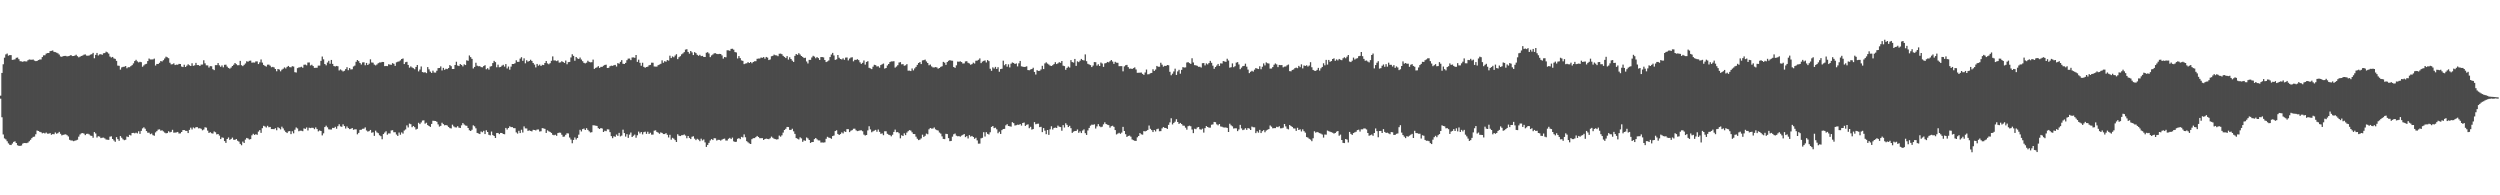 <?xml version="1.0" encoding="UTF-8"?>
<svg xmlns="http://www.w3.org/2000/svg" width="1920" height="150">
  <path d="M0 73.471h1v2.300H0zM1 56.026h1v34.040H1zM2 49.344h1v53.931H2zM3 44.280h1v62.017H3zM4 41.778h1v65.300H4zM5 41.124h1v67.368H5zM6 42.746h1v67.377H6zM7 42.307h1v68.923H7zM8 42.322h1v69.081H8zM9 45.989h1v64.264H9zM10 45.830h1v63.115H10zM11 45.572h1v62.952H11zM12 44.373h1v65.429H12zM13 44.204h1v67.346H13zM14 45.450h1v66.562H14zM15 47.009h1v65.014H15zM16 47.171h1v64.595H16zM17 47.446h1v62.854H17zM18 47.015h1v62.783H18zM19 47.140h1v62.755H19zM20 47.209h1v62.693H20zM21 46.234h1v63.304H21zM22 45.694h1v62.805H22zM23 45.803h1v61.543H23zM24 45.864h1v60.246H24zM25 45.698h1v59.402H25zM26 46.545h1v58.352H26zM27 46.927h1v56.188H27zM28 46.809h1v53.432H28zM29 46.125h1v54.471H29zM30 45.734h1v55.501H30zM31 45.664h1v55.858H31zM32 43.812h1v58.568H32zM33 42.471h1v59.576H33zM34 42.436h1v60.066H34zM35 41.191h1v60.610H35zM36 40.750h1v61.887H36zM37 40.726h1v61.936H37zM38 39.257h1v62.982H38zM39 39.061h1v64.461H39zM40 38.777h1v64.205H40zM41 39.814h1v63.299H41zM42 40.029h1v61.685H42zM43 40.470h1v62.225H43zM44 40.955h1v61.340H44zM45 41.867h1v59.409H45zM46 43.343h1v59.391H46zM47 43.646h1v60.362H47zM48 43.100h1v60.475H48zM49 42.969h1v60.327H49zM50 42.903h1v60.255H50zM51 43.332h1v60.486H51zM52 43.093h1v61.722H52zM53 42.870h1v64.485H53zM54 42.247h1v65.646H54zM55 43.071h1v64.845H55zM56 42.988h1v65.455H56zM57 42.697h1v65.404H57zM58 42.020h1v65.740H58zM59 43.165h1v64.163H59zM60 44.026h1v60.914H60zM61 43.518h1v59.749H61zM62 42.943h1v59.459H62zM63 42.629h1v59.546H63zM64 42.006h1v60.598H64zM65 41.777h1v61.987H65zM66 42.682h1v60.124H66zM67 42.812h1v59.888H67zM68 42.585h1v60.625H68zM69 41.952h1v62.165H69zM70 41.601h1v62.751H70zM71 40.582h1v65.185H71zM72 44.765h1v56.652H72zM73 42.149h1v60.372H73zM74 40.672h1v64.959H74zM75 42.590h1v62.021H75zM76 41.778h1v63.114H76zM77 41.637h1v64.442H77zM78 42.069h1v63.712H78zM79 40.893h1v64.783H79zM80 40.780h1v65.499H80zM81 39.702h1v67.474H81zM82 40.206h1v67.108H82zM83 41.173h1v66.262H83zM84 43.431h1v61.527H84zM85 44.208h1v60.501H85zM86 43.720h1v63.021H86zM87 44.853h1v63.024H87zM88 45.234h1v63.654H88zM89 46.755h1v58.583H89zM90 50.401h1v56.429H90zM91 50.513h1v57.643H91zM92 53.478h1v51.042H92zM93 51.752h1v54.002H93zM94 51.373h1v55.617H94zM95 51.191h1v56.504H95zM96 50.749h1v56.553H96zM97 52.450h1v52.430H97zM98 51.592h1v53.689H98zM99 51.613h1v51.954H99zM100 50.774h1v53.262H100zM101 50.042h1v52.116H101zM102 48.671h1v53.384H102zM103 46.890h1v55.518H103zM104 45.946h1v55.939H104zM105 47.173h1v55.302H105zM106 47.946h1v52.873H106zM107 47.487h1v55.342H107zM108 47.759h1v52.758H108zM109 51.252h1v47.379H109zM110 50.236h1v47.546H110zM111 49.349h1v49.518H111zM112 49.001h1v51.636H112zM113 46.891h1v55.056H113zM114 44.942h1v56.925H114zM115 45.694h1v57.355H115zM116 45.659h1v56.903H116zM117 45.600h1v58.241H117zM118 44.999h1v59.249H118zM119 50.345h1v51.350H119zM120 49.094h1v51.602H120zM121 49.143h1v50.391H121zM122 48.218h1v51.127H122zM123 46.885h1v53.446H123zM124 47.190h1v52.894H124zM125 46.237h1v54.673H125zM126 44.896h1v56.952H126zM127 43.504h1v58.915H127zM128 44.047h1v58.155H128zM129 44.697h1v56.102H129zM130 48.181h1v53.504H130zM131 49.442h1v51.836H131zM132 49.281h1v50.429H132zM133 48.628h1v53.271H133zM134 49.957h1v51.880H134zM135 49.637h1v52.067H135zM136 49.734h1v51.577H136zM137 49.048h1v53.502H137zM138 49.166h1v53.299H138zM139 51.080h1v50.306H139zM140 51.487h1v48.464H140zM141 49.722h1v50.138H141zM142 51.465h1v48.977H142zM143 50.441h1v50.107H143zM144 49.352h1v52.860H144zM145 50.143h1v49.571H145zM146 50.692h1v47.380H146zM147 48.589h1v50.820H147zM148 50.517h1v47.376H148zM149 50.152h1v48.420H149zM150 48.274h1v49.429H150zM151 49.976h1v47.685H151zM152 49.948h1v48.639H152zM153 50.690h1v47.752H153zM154 49.606h1v49.318H154zM155 49.568h1v50.508H155zM156 46.272h1v53.224H156zM157 48.617h1v49.119H157zM158 50.168h1v47.902H158zM159 50.233h1v50.079H159zM160 51.889h1v50.191H160zM161 50.781h1v50.733H161zM162 50.868h1v51.455H162zM163 53.135h1v49.450H163zM164 53.862h1v47.107H164zM165 50.036h1v51.538H165zM166 50.000h1v53.240H166zM167 48.426h1v54.489H167zM168 50.151h1v53.992H168zM169 51.296h1v55.494H169zM170 50.227h1v55.290H170zM171 51.721h1v54.117H171zM172 49.790h1v58.538H172zM173 49.670h1v60.052H173zM174 51.156h1v55.586H174zM175 52.148h1v53.424H175zM176 52.723h1v54.698H176zM177 51.856h1v54.833H177zM178 50.686h1v54.997H178zM179 49.718h1v57.584H179zM180 48.394h1v59.030H180zM181 49.330h1v57.406H181zM182 50.144h1v57.934H182zM183 50.083h1v58.673H183zM184 46.722h1v63.761H184zM185 50.095h1v61.476H185zM186 50.790h1v57.954H186zM187 49.761h1v60.039H187zM188 48.717h1v58.477H188zM189 47.056h1v58.864H189zM190 47.417h1v58.909H190zM191 46.690h1v60.476H191zM192 46.561h1v60.290H192zM193 48.133h1v55.798H193zM194 47.973h1v54.774H194zM195 48.074h1v55.548H195zM196 47.167h1v55.900H196zM197 47.146h1v56.394H197zM198 49.192h1v51.889H198zM199 47.875h1v52.083H199zM200 45.676h1v56.391H200zM201 48.085h1v50.356H201zM202 49.881h1v46.758H202zM203 50.561h1v46.575H203zM204 51.175h1v46.752H204zM205 49.680h1v46.910H205zM206 49.594h1v48.144H206zM207 50.410h1v47.085H207zM208 51.663h1v47.440H208zM209 51.367h1v47.732H209zM210 51.778h1v47.436H210zM211 52.985h1v45.451H211zM212 54.708h1v45.345H212zM213 53.005h1v44.754H213zM214 53.416h1v45.053H214zM215 54.786h1v44.612H215zM216 53.511h1v43.769H216zM217 52.809h1v45.780H217zM218 51.783h1v48.411H218zM219 52.563h1v48.863H219zM220 51.375h1v50.813H220zM221 50.635h1v50.255H221zM222 51.550h1v49.129H222zM223 51.717h1v51.315H223zM224 50.860h1v49.975H224zM225 51.112h1v51.280H225zM226 55.424h1v44.187H226zM227 55.705h1v42.186H227zM228 52.338h1v46.341H228zM229 51.800h1v49.015H229zM230 51.658h1v48.720H230zM231 51.234h1v49.193H231zM232 52.045h1v48.703H232zM233 49.706h1v48.924H233zM234 49.618h1v49.363H234zM235 50.164h1v47.740H235zM236 48.008h1v52.198H236zM237 47.962h1v50.116H237zM238 50.299h1v48.097H238zM239 49.734h1v48.357H239zM240 50.743h1v47.442H240zM241 52.108h1v47.126H241zM242 52.072h1v45.762H242zM243 52.018h1v47.082H243zM244 50.379h1v50.512H244zM245 50.361h1v49.849H245zM246 46.771h1v53.838H246zM247 43.410h1v60.591H247zM248 45.580h1v56.830H248zM249 49.130h1v48.440H249zM250 50.197h1v46.327H250zM251 48.033h1v49.738H251zM252 46.680h1v52.662H252zM253 48.930h1v50.573H253zM254 46.054h1v53.406H254zM255 49.038h1v49.180H255zM256 50.727h1v47.610H256zM257 51.069h1v46.327H257zM258 50.623h1v48.264H258zM259 50.871h1v46.034H259zM260 54.129h1v41.284H260zM261 53.315h1v43.760H261zM262 54.046h1v43.352H262zM263 54.873h1v40.626H263zM264 54.372h1v42.451H264zM265 53.105h1v45.601H265zM266 51.602h1v45.537H266zM267 53.897h1v44.480H267zM268 52.284h1v46.895H268zM269 53.358h1v45.574H269zM270 53.202h1v45.119H270zM271 51.062h1v48.637H271zM272 50.357h1v48.963H272zM273 47.485h1v51.867H273zM274 46.087h1v57.078H274zM275 46.933h1v55.117H275zM276 48.383h1v51.356H276zM277 49.564h1v50.054H277zM278 47.922h1v50.979H278zM279 47.825h1v51.011H279zM280 50.132h1v47.724H280zM281 48.330h1v51.879H281zM282 49.925h1v51.157H282zM283 48.900h1v51.802H283zM284 45.555h1v54.231H284zM285 47.987h1v53.931H285zM286 48.116h1v53.450H286zM287 49.606h1v54.725H287zM288 50.236h1v50.120H288zM289 49.521h1v52.180H289zM290 48.518h1v53.784H290zM291 47.988h1v55.895H291zM292 47.964h1v56.657H292zM293 47.566h1v59.413H293zM294 47.629h1v55.335H294zM295 50.777h1v50.988H295zM296 50.616h1v50.204H296zM297 50.792h1v52.650H297zM298 49.335h1v53.131H298zM299 49.608h1v52.884H299zM300 49.786h1v50.393H300zM301 48.483h1v51.491H301zM302 49.007h1v52.597H302zM303 50.588h1v50.954H303zM304 47.857h1v55.442H304zM305 47.421h1v56.974H305zM306 47.163h1v54.632H306zM307 46.379h1v57.112H307zM308 45.304h1v56.396H308zM309 44.912h1v57.683H309zM310 49.224h1v51.002H310zM311 47.794h1v51.640H311zM312 47.485h1v48.805H312zM313 49.860h1v48.011H313zM314 51.981h1v42.944H314zM315 51.012h1v44.356H315zM316 51.835h1v45.841H316zM317 52.354h1v44.426H317zM318 53.191h1v44.517H318zM319 51.425h1v48.055H319zM320 49.944h1v48.992H320zM321 54.811h1v39.510H321zM322 53.397h1v41.928H322zM323 51.042h1v43.031H323zM324 55.337h1v37.242H324zM325 55.708h1v36.690H325zM326 55.471h1v39.531H326zM327 56.141h1v38.121H327zM328 51.503h1v44.546H328zM329 53.235h1v43.537H329zM330 54.994h1v42.470H330zM331 56.034h1v39.149H331zM332 54.253h1v38.492H332zM333 55.725h1v37.093H333zM334 55.747h1v37.200H334zM335 54.310h1v39.217H335zM336 52.322h1v43.231H336zM337 52.225h1v45.008H337zM338 51.012h1v45.631H338zM339 54.100h1v40.176H339zM340 52.116h1v43.194H340zM341 53.617h1v42.641H341zM342 52.812h1v43.191H342zM343 53.072h1v43.355H343zM344 52.293h1v45.182H344zM345 49.987h1v48.439H345zM346 50.865h1v47.797H346zM347 53.016h1v42.715H347zM348 52.971h1v44.085H348zM349 49.922h1v47.871H349zM350 47.426h1v50.487H350zM351 50.318h1v46.611H351zM352 50.726h1v47.303H352zM353 49.228h1v49.084H353zM354 49.893h1v46.374H354zM355 51.015h1v43.511H355zM356 49.417h1v46.245H356zM357 49.979h1v46.436H357zM358 46.327h1v50.272H358zM359 46.701h1v51.584H359zM360 42.606h1v57.431H360zM361 43.854h1v56.779H361zM362 45.203h1v54.443H362zM363 52.579h1v43.702H363zM364 51.412h1v45.597H364zM365 48.184h1v50.364H365zM366 50.453h1v51.652H366zM367 50.867h1v51.634H367zM368 50.779h1v52.193H368zM369 51.560h1v49.459H369zM370 51.735h1v49.835H370zM371 50.754h1v49.682H371zM372 50.089h1v52.859H372zM373 53.206h1v46.818H373zM374 52.357h1v49.002H374zM375 53.442h1v50.102H375zM376 51.102h1v52.849H376zM377 50.776h1v50.229H377zM378 48.441h1v55.284H378zM379 46.736h1v57.725H379zM380 47.700h1v58.274H380zM381 51.662h1v50.532H381zM382 49.687h1v52.384H382zM383 51.653h1v51.358H383zM384 51.384h1v50.686H384zM385 50.423h1v51.734H385zM386 49.776h1v53.147H386zM387 51.134h1v51.994H387zM388 49.200h1v49.052H388zM389 52.570h1v46.903H389zM390 51.072h1v47.220H390zM391 53.488h1v43.554H391zM392 51.149h1v46.510H392zM393 49.127h1v48.518H393zM394 49.134h1v49.265H394zM395 48.598h1v49.883H395zM396 46.276h1v55.392H396zM397 47.496h1v55.101H397zM398 47.479h1v52.988H398zM399 44.989h1v57.195H399zM400 43.918h1v55.736H400zM401 46.674h1v55.117H401zM402 44.791h1v52.276H402zM403 48.652h1v49.949H403zM404 46.304h1v52.380H404zM405 47.370h1v53.131H405zM406 46.868h1v53.288H406zM407 45.858h1v54.703H407zM408 46.772h1v54.156H408zM409 48.389h1v51.319H409zM410 49.638h1v50.178H410zM411 51.773h1v48.411H411zM412 49.076h1v50.418H412zM413 50.457h1v48.979H413zM414 49.594h1v51.400H414zM415 50.677h1v50.130H415zM416 49.751h1v48.668H416zM417 49.986h1v48.625H417zM418 48.403h1v50.554H418zM419 46.850h1v55.258H419zM420 48.697h1v51.398H420zM421 49.333h1v51.537H421zM422 48.528h1v52.809H422zM423 46.710h1v55.370H423zM424 43.320h1v60.182H424zM425 46.405h1v57.489H425zM426 46.455h1v56.998H426zM427 46.937h1v57.343H427zM428 46.409h1v55.778H428zM429 48.100h1v53.742H429zM430 47.873h1v54.091H430zM431 47.008h1v56.474H431zM432 47.621h1v57.459H432zM433 48.357h1v56.476H433zM434 46.472h1v57.074H434zM435 49.347h1v53.025H435zM436 47.739h1v54.744H436zM437 47.558h1v58.064H437zM438 44.144h1v63.026H438zM439 41.670h1v68.382H439zM440 42.884h1v64.562H440zM441 46.669h1v58.888H441zM442 43.785h1v63.373H442zM443 44.827h1v61.178H443zM444 45.323h1v58.081H444zM445 44.160h1v55.502H445zM446 45.702h1v55.248H446zM447 46.977h1v52.220H447zM448 48.267h1v50.459H448zM449 48.683h1v51.175H449zM450 48.141h1v50.335H450zM451 46.635h1v53.079H451zM452 47.512h1v53.367H452zM453 47.878h1v53.899H453zM454 47.750h1v53.798H454zM455 45.754h1v50.461H455zM456 52.911h1v43.373H456zM457 52.125h1v44.376H457zM458 51.692h1v45.038H458zM459 50.792h1v47.662H459zM460 52.163h1v46.933H460zM461 51.351h1v46.966H461zM462 51.291h1v47.443H462zM463 50.505h1v50.862H463zM464 49.877h1v50.501H464zM465 49.661h1v51.079H465zM466 52.229h1v47.085H466zM467 52.091h1v47.329H467zM468 50.827h1v50.674H468zM469 50.451h1v54.078H469zM470 50.574h1v55.559H470zM471 50.084h1v54.550H471zM472 49.835h1v55.242H472zM473 51.104h1v52.239H473zM474 48.481h1v55.877H474zM475 48.893h1v53.157H475zM476 47.500h1v57.234H476zM477 46.184h1v57.940H477zM478 48.963h1v50.623H478zM479 49.137h1v53.053H479zM480 48.265h1v56.650H480zM481 46.229h1v56.823H481zM482 44.982h1v60.877H482zM483 44.950h1v58.432H483zM484 46.166h1v55.609H484zM485 44.129h1v61.100H485zM486 44.100h1v60.148H486zM487 44.413h1v58.958H487zM488 42.240h1v63.541H488zM489 47.507h1v56.401H489zM490 45.827h1v55.232H490zM491 48.217h1v54.298H491zM492 50.466h1v50.912H492zM493 48.164h1v55.058H493zM494 51.366h1v50.143H494zM495 52.008h1v49.112H495zM496 51.450h1v51.337H496zM497 51.220h1v49.939H497zM498 50.112h1v52.743H498zM499 49.794h1v52.128H499zM500 48.134h1v55.266H500zM501 48.193h1v55.175H501zM502 51.027h1v49.344H502zM503 51.171h1v48.903H503zM504 51.142h1v50.182H504zM505 50.022h1v51.874H505zM506 49.588h1v53.169H506zM507 49.022h1v52.673H507zM508 46.341h1v55.735H508zM509 48.177h1v54.801H509zM510 47.015h1v55.948H510zM511 47.427h1v54.801H511zM512 46.136h1v57.374H512zM513 46.564h1v59.003H513zM514 42.728h1v60.823H514zM515 44.585h1v62.698H515zM516 43.307h1v62.541H516zM517 44.005h1v62.469H517zM518 42.632h1v64.977H518zM519 41.630h1v67.402H519zM520 45.436h1v57.660H520zM521 43.931h1v60.329H521zM522 43.185h1v61.312H522zM523 41.726h1v62.144H523zM524 40.999h1v62.767H524zM525 40.055h1v63.212H525zM526 38.109h1v66.016H526zM527 37.783h1v68.392H527zM528 39.892h1v64.579H528zM529 41.196h1v64.717H529zM530 39.163h1v67.626H530zM531 40.267h1v64.755H531zM532 42.297h1v62.350H532zM533 40.047h1v66.473H533zM534 40.811h1v66.816H534zM535 42.067h1v64.544H535zM536 42.851h1v64.431H536zM537 42.081h1v66.346H537zM538 43.134h1v63.348H538zM539 42.902h1v64.964H539zM540 43.721h1v63.389H540zM541 43.777h1v65.568H541zM542 40.507h1v72.361H542zM543 40.075h1v71.216H543zM544 41.077h1v68.630H544zM545 43.888h1v64.006H545zM546 42.544h1v64.247H546zM547 41.823h1v65.763H547zM548 40.978h1v65.164H548zM549 40.881h1v65.363H549zM550 41.445h1v66.473H550zM551 41.557h1v65.790H551zM552 41.385h1v66.015H552zM553 41.473h1v66.520H553zM554 42.567h1v64.704H554zM555 45.001h1v61.675H555zM556 43.758h1v62.709H556zM557 44.013h1v63.899H557zM558 38.589h1v69.316H558zM559 38.666h1v67.930H559zM560 39.003h1v66.903H560zM561 37.514h1v69.280H561zM562 37.403h1v68.295H562zM563 38.156h1v70.384H563zM564 40.004h1v69.026H564zM565 40.316h1v68.535H565zM566 44.893h1v61.704H566zM567 43.034h1v63.032H567zM568 44.666h1v62.191H568zM569 46.395h1v58.739H569zM570 46.744h1v58.824H570zM571 49.249h1v53.992H571zM572 48.810h1v56.599H572zM573 48.566h1v59.849H573zM574 47.726h1v61.563H574zM575 48.381h1v61.727H575zM576 47.630h1v62.959H576zM577 48.565h1v58.330H577zM578 47.633h1v58.489H578zM579 47.039h1v59.026H579zM580 47.000h1v58.315H580zM581 45.155h1v59.233H581zM582 44.931h1v60.309H582zM583 44.980h1v61.175H583zM584 44.164h1v61.981H584zM585 44.410h1v61.662H585zM586 43.813h1v63.709H586zM587 45.046h1v61.685H587zM588 43.731h1v62.697H588zM589 44.233h1v62.455H589zM590 46.139h1v60.747H590zM591 45.652h1v60.556H591zM592 43.192h1v61.727H592zM593 42.925h1v62.875H593zM594 41.909h1v64.618H594zM595 42.442h1v64.392H595zM596 42.560h1v64.622H596zM597 43.148h1v63.755H597zM598 41.248h1v62.885H598zM599 41.161h1v63.807H599zM600 41.618h1v62.337H600zM601 42.928h1v58.920H601zM602 43.728h1v56.098H602zM603 44.587h1v54.308H603zM604 43.133h1v54.327H604zM605 45.769h1v51.813H605zM606 43.969h1v55.757H606zM607 45.306h1v54.505H607zM608 46.581h1v52.286H608zM609 47.562h1v53.287H609zM610 42.930h1v59.876H610zM611 41.466h1v64.544H611zM612 42.126h1v64.444H612zM613 40.872h1v66.251H613zM614 41.904h1v63.560H614zM615 42.999h1v63.282H615zM616 43.700h1v65.186H616zM617 44.604h1v63.172H617zM618 44.359h1v63.770H618zM619 47.213h1v58.371H619zM620 48.728h1v57.564H620zM621 45.958h1v61.553H621zM622 46.002h1v63.777H622zM623 44.158h1v64.933H623zM624 42.864h1v66.198H624zM625 43.491h1v63.370H625zM626 44.755h1v61.227H626zM627 43.840h1v63.152H627zM628 44.670h1v63.137H628zM629 46.006h1v61.879H629zM630 43.847h1v65.630H630zM631 43.809h1v65.600H631zM632 44.087h1v65.411H632zM633 46.061h1v63.265H633zM634 47.675h1v58.908H634zM635 47.173h1v57.892H635zM636 46.425h1v59.267H636zM637 43.813h1v62.113H637zM638 41.858h1v64.738H638zM639 40.623h1v63.885H639zM640 42.605h1v61.469H640zM641 45.982h1v54.699H641zM642 45.557h1v54.499H642zM643 42.236h1v60.610H643zM644 44.356h1v59.342H644zM645 45.292h1v57.673H645zM646 45.670h1v56.000H646zM647 44.777h1v57.656H647zM648 45.902h1v54.937H648zM649 44.225h1v57.125H649zM650 44.156h1v54.998H650zM651 46.386h1v52.834H651zM652 44.977h1v56.499H652zM653 44.190h1v56.233H653zM654 43.984h1v55.967H654zM655 47.098h1v51.754H655zM656 45.914h1v52.900H656zM657 45.993h1v54.115H657zM658 45.463h1v55.269H658zM659 46.189h1v54.250H659zM660 47.851h1v52.306H660zM661 49.051h1v51.064H661zM662 48.249h1v52.542H662zM663 46.441h1v56.953H663zM664 49.630h1v54.441H664zM665 47.584h1v56.074H665zM666 47.022h1v53.102H666zM667 52.047h1v44.934H667zM668 52.546h1v46.855H668zM669 53.086h1v48.515H669zM670 51.177h1v49.665H670zM671 49.783h1v50.532H671zM672 50.015h1v49.721H672zM673 51.036h1v50.111H673zM674 50.917h1v48.562H674zM675 51.979h1v49.273H675zM676 49.984h1v52.755H676zM677 49.374h1v53.098H677zM678 48.803h1v55.010H678zM679 52.667h1v48.126H679zM680 52.219h1v48.611H680zM681 50.252h1v52.524H681zM682 49.158h1v54.273H682zM683 47.654h1v56.109H683zM684 47.165h1v57.555H684zM685 47.158h1v56.332H685zM686 46.996h1v54.342H686zM687 51.923h1v47.586H687zM688 51.117h1v50.480H688zM689 50.090h1v51.313H689zM690 48.047h1v54.316H690zM691 47.714h1v58.517H691zM692 49.418h1v54.471H692zM693 49.268h1v55.199H693zM694 50.468h1v51.918H694zM695 50.167h1v53.636H695zM696 49.237h1v52.581H696zM697 54.278h1v46.468H697zM698 54.219h1v45.699H698zM699 54.577h1v45.740H699zM700 52.584h1v49.026H700zM701 54.054h1v48.845H701zM702 52.540h1v50.410H702zM703 51.379h1v53.584H703zM704 49.830h1v56.704H704zM705 48.359h1v59.277H705zM706 47.647h1v59.591H706zM707 49.195h1v57.095H707zM708 46.382h1v57.054H708zM709 46.188h1v58.958H709zM710 45.765h1v58.505H710zM711 47.225h1v55.376H711zM712 48.369h1v54.762H712zM713 50.130h1v49.220H713zM714 49.576h1v48.736H714zM715 50.994h1v47.797H715zM716 51.787h1v46.938H716zM717 51.802h1v46.101H717zM718 51.497h1v47.819H718zM719 51.779h1v48.164H719zM720 52.748h1v47.500H720zM721 52.206h1v49.574H721zM722 51.359h1v51.221H722zM723 50.875h1v53.874H723zM724 47.517h1v59.164H724zM725 48.119h1v58.732H725zM726 49.830h1v52.942H726zM727 47.666h1v55.316H727zM728 46.692h1v59.409H728zM729 46.177h1v62.279H729zM730 46.533h1v61.690H730zM731 46.631h1v58.353H731zM732 51.450h1v51.669H732zM733 52.133h1v50.432H733zM734 50.194h1v53.987H734zM735 47.319h1v57.357H735zM736 47.432h1v57.099H736zM737 47.097h1v57.844H737zM738 47.649h1v56.495H738zM739 48.782h1v54.779H739zM740 48.711h1v54.187H740zM741 47.156h1v58.160H741zM742 46.989h1v57.582H742zM743 48.254h1v58.100H743zM744 48.728h1v55.041H744zM745 49.697h1v55.193H745zM746 49.249h1v55.148H746zM747 48.108h1v57.097H747zM748 48.770h1v57.815H748zM749 46.636h1v59.170H749zM750 46.526h1v61.311H750zM751 45.907h1v64.411H751zM752 44.865h1v65.415H752zM753 48.486h1v57.750H753zM754 47.297h1v58.514H754zM755 46.740h1v54.813H755zM756 46.373h1v58.486H756zM757 47.957h1v53.572H757zM758 46.125h1v56.676H758zM759 46.968h1v56.342H759zM760 52.771h1v48.816H760zM761 54.361h1v43.100H761zM762 51.733h1v45.045H762zM763 52.615h1v45.792H763zM764 51.361h1v46.712H764zM765 52.941h1v46.391H765zM766 51.601h1v50.731H766zM767 55.096h1v46.068H767zM768 53.065h1v49.784H768zM769 52.792h1v47.160H769zM770 46.610h1v52.449H770zM771 50.146h1v48.849H771zM772 49.145h1v47.097H772zM773 51.214h1v44.178H773zM774 49.423h1v47.331H774zM775 51.743h1v45.234H775zM776 48.890h1v48.398H776zM777 47.984h1v45.855H777zM778 48.351h1v46.200H778zM779 49.144h1v47.274H779zM780 48.712h1v47.417H780zM781 50.993h1v44.733H781zM782 48.631h1v47.247H782zM783 46.792h1v48.509H783zM784 50.948h1v45.503H784zM785 51.196h1v43.260H785zM786 51.449h1v42.660H786zM787 51.298h1v45.423H787zM788 50.918h1v44.934H788zM789 53.831h1v41.678H789zM790 53.941h1v44.539H790zM791 53.371h1v44.000H791zM792 52.974h1v46.578H792zM793 52.002h1v47.115H793zM794 55.256h1v38.521H794zM795 57.241h1v38.204H795zM796 53.892h1v41.192H796zM797 54.488h1v40.504H797zM798 54.354h1v43.285H798zM799 53.368h1v44.022H799zM800 50.533h1v50.962H800zM801 53.039h1v45.330H801zM802 48.674h1v51.677H802zM803 47.857h1v55.226H803zM804 48.839h1v50.980H804zM805 49.551h1v54.046H805zM806 50.376h1v48.969H806zM807 50.690h1v46.265H807zM808 50.060h1v49.425H808zM809 49.181h1v49.087H809zM810 47.767h1v50.220H810zM811 49.205h1v49.067H811zM812 48.624h1v47.813H812zM813 47.777h1v49.543H813zM814 48.222h1v49.367H814zM815 46.828h1v53.570H815zM816 50.451h1v45.675H816zM817 50.799h1v47.129H817zM818 53.616h1v41.074H818zM819 52.142h1v43.748H819zM820 51.114h1v46.451H820zM821 51.869h1v44.761H821zM822 46.200h1v52.240H822zM823 47.657h1v54.401H823zM824 48.077h1v53.036H824zM825 45.285h1v55.311H825zM826 50.590h1v49.963H826zM827 47.120h1v52.294H827zM828 47.741h1v54.251H828zM829 46.572h1v54.314H829zM830 45.240h1v56.962H830zM831 46.107h1v54.160H831zM832 46.417h1v52.974H832zM833 41.762h1v60.513H833zM834 47.005h1v56.647H834zM835 48.999h1v51.212H835zM836 49.530h1v48.724H836zM837 50.042h1v46.490H837zM838 51.515h1v44.205H838zM839 50.305h1v45.540H839zM840 47.660h1v47.837H840zM841 47.772h1v50.937H841zM842 50.368h1v46.703H842zM843 49.338h1v45.998H843zM844 50.701h1v46.254H844zM845 48.050h1v49.655H845zM846 48.819h1v48.465H846zM847 51.373h1v44.138H847zM848 48.678h1v45.250H848zM849 48.430h1v46.821H849zM850 47.573h1v48.234H850zM851 47.891h1v48.186H851zM852 46.982h1v51.071H852zM853 46.099h1v50.803H853zM854 47.235h1v49.327H854zM855 49.052h1v48.382H855zM856 47.486h1v52.389H856zM857 48.140h1v55.131H857zM858 48.209h1v54.404H858zM859 50.837h1v51.173H859zM860 50.789h1v51.960H860zM861 50.775h1v51.084H861zM862 54.770h1v42.678H862zM863 51.007h1v49.613H863zM864 50.147h1v52.916H864zM865 49.824h1v55.320H865zM866 51.556h1v52.825H866zM867 52.802h1v51.316H867zM868 52.651h1v52.315H868zM869 52.981h1v54.145H869zM870 52.347h1v55.318H870zM871 51.740h1v56.370H871zM872 53.333h1v54.910H872zM873 55.898h1v49.595H873zM874 55.879h1v48.550H874zM875 55.808h1v46.372H875zM876 55.689h1v47.496H876zM877 56.730h1v46.683H877zM878 57.508h1v43.186H878zM879 55.654h1v45.268H879zM880 53.378h1v47.114H880zM881 57.090h1v42.708H881zM882 56.996h1v39.387H882zM883 56.258h1v42.652H883zM884 56.000h1v43.934H884zM885 53.218h1v48.211H885zM886 54.465h1v45.393H886zM887 53.410h1v47.540H887zM888 50.634h1v48.599H888zM889 51.231h1v47.589H889zM890 51.235h1v49.573H890zM891 48.182h1v52.512H891zM892 49.677h1v48.910H892zM893 51.202h1v46.370H893zM894 50.555h1v47.633H894zM895 50.683h1v47.634H895zM896 49.916h1v49.097H896zM897 50.136h1v45.748H897zM898 55.131h1v38.869H898zM899 57.800h1v33.024H899zM900 56.584h1v38.994H900zM901 54.869h1v39.520H901zM902 52.723h1v40.739H902zM903 57.552h1v34.006H903zM904 54.844h1v38.829H904zM905 53.623h1v41.569H905zM906 56.592h1v37.834H906zM907 53.658h1v41.607H907zM908 51.560h1v44.881H908zM909 51.884h1v44.676H909zM910 51.759h1v46.269H910zM911 48.016h1v51.575H911zM912 47.717h1v49.202H912zM913 48.502h1v47.997H913zM914 49.042h1v47.938H914zM915 44.760h1v54.700H915zM916 47.951h1v54.270H916zM917 50.044h1v48.804H917zM918 50.179h1v49.024H918zM919 50.541h1v47.386H919zM920 51.294h1v46.217H920zM921 51.246h1v48.014H921zM922 51.863h1v47.721H922zM923 48.549h1v50.250H923zM924 48.456h1v53.407H924zM925 50.249h1v48.148H925zM926 48.711h1v48.093H926zM927 49.474h1v48.068H927zM928 48.412h1v49.619H928zM929 46.743h1v51.288H929zM930 48.245h1v47.551H930zM931 50.425h1v45.101H931zM932 52.840h1v40.787H932zM933 51.474h1v42.385H933zM934 50.341h1v45.138H934zM935 49.079h1v47.170H935zM936 50.635h1v44.606H936zM937 48.645h1v48.475H937zM938 48.811h1v48.529H938zM939 46.924h1v50.896H939zM940 47.203h1v50.735H940zM941 47.536h1v50.359H941zM942 45.097h1v53.162H942zM943 46.500h1v54.857H943zM944 51.987h1v43.025H944zM945 51.602h1v44.639H945zM946 48.679h1v48.344H946zM947 51.600h1v47.110H947zM948 50.817h1v47.701H948zM949 48.092h1v50.487H949zM950 47.732h1v52.973H950zM951 49.518h1v49.930H951zM952 53.140h1v42.736H952zM953 51.918h1v46.685H953zM954 50.766h1v49.179H954zM955 50.574h1v48.978H955zM956 48.911h1v49.564H956zM957 51.205h1v48.532H957zM958 53.437h1v44.909H958zM959 56.188h1v42.569H959zM960 55.153h1v44.675H960zM961 54.388h1v42.848H961zM962 54.996h1v42.729H962zM963 53.505h1v44.303H963zM964 52.271h1v49.971H964zM965 52.690h1v48.148H965zM966 53.036h1v48.877H966zM967 50.886h1v48.832H967zM968 53.193h1v48.998H968zM969 51.263h1v49.520H969zM970 48.703h1v51.258H970zM971 50.247h1v51.330H971zM972 47.919h1v52.313H972zM973 48.579h1v51.052H973zM974 48.786h1v50.333H974zM975 52.664h1v43.714H975zM976 52.610h1v44.687H976zM977 51.485h1v47.060H977zM978 49.722h1v48.689H978zM979 48.717h1v49.666H979zM980 49.475h1v47.900H980zM981 51.567h1v46.131H981zM982 49.854h1v47.138H982zM983 50.042h1v48.495H983zM984 49.992h1v48.507H984zM985 51.686h1v46.386H985zM986 51.156h1v44.093H986zM987 51.051h1v46.029H987zM988 50.135h1v48.728H988zM989 49.546h1v49.809H989zM990 54.613h1v41.397H990zM991 54.762h1v42.069H991zM992 53.722h1v43.771H992zM993 53.340h1v45.270H993zM994 52.313h1v46.389H994zM995 51.907h1v48.579H995zM996 52.395h1v45.735H996zM997 50.563h1v49.302H997zM998 51.633h1v47.702H998zM999 49.402h1v51.554H999zM1000 52.534h1v46.791H1000zM1001 50.289h1v50.497H1001zM1002 50.620h1v51.260H1002zM1003 50.106h1v55.168H1003zM1004 51.095h1v54.573H1004zM1005 50.335h1v56.251H1005zM1006 47.760h1v59.478H1006zM1007 51.660h1v56.803H1007zM1008 53.725h1v52.461H1008zM1009 54.319h1v46.519H1009zM1010 54.498h1v47.409H1010zM1011 53.643h1v47.674H1011zM1012 52.110h1v49.606H1012zM1013 54.212h1v48.036H1013zM1014 52.469h1v50.200H1014zM1015 51.414h1v51.885H1015zM1016 48.610h1v57.051H1016zM1017 50.160h1v53.185H1017zM1018 46.001h1v57.409H1018zM1019 49.611h1v50.641H1019zM1020 46.011h1v54.755H1020zM1021 47.448h1v53.730H1021zM1022 46.914h1v54.594H1022zM1023 45.333h1v56.610H1023zM1024 44.821h1v57.770H1024zM1025 46.693h1v55.475H1025zM1026 45.611h1v55.516H1026zM1027 46.397h1v54.211H1027zM1028 45.274h1v58.994H1028zM1029 45.862h1v57.496H1029zM1030 46.252h1v61.251H1030zM1031 44.744h1v64.994H1031zM1032 43.970h1v65.930H1032zM1033 44.734h1v62.041H1033zM1034 43.538h1v63.692H1034zM1035 42.232h1v67.203H1035zM1036 47.282h1v54.049H1036zM1037 47.670h1v55.165H1037zM1038 46.573h1v57.070H1038zM1039 44.260h1v57.960H1039zM1040 45.734h1v55.901H1040zM1041 45.031h1v56.165H1041zM1042 44.687h1v55.229H1042zM1043 43.155h1v56.436H1043zM1044 42.913h1v58.133H1044zM1045 39.928h1v59.396H1045zM1046 43.174h1v56.162H1046zM1047 45.221h1v53.398H1047zM1048 46.652h1v52.057H1048zM1049 46.455h1v52.950H1049zM1050 47.284h1v54.876H1050zM1051 47.931h1v56.310H1051zM1052 46.172h1v57.660H1052zM1053 42.236h1v61.092H1053zM1054 41.122h1v63.165H1054zM1055 52.536h1v49.631H1055zM1056 49.969h1v48.696H1056zM1057 48.188h1v52.500H1057zM1058 47.007h1v58.426H1058zM1059 52.711h1v47.885H1059zM1060 52.318h1v48.231H1060zM1061 50.465h1v51.691H1061zM1062 49.510h1v49.688H1062zM1063 51.306h1v50.043H1063zM1064 49.277h1v52.816H1064zM1065 51.177h1v50.733H1065zM1066 48.135h1v54.307H1066zM1067 49.752h1v53.289H1067zM1068 49.755h1v51.677H1068zM1069 51.101h1v50.498H1069zM1070 50.019h1v53.609H1070zM1071 52.112h1v51.464H1071zM1072 51.013h1v51.747H1072zM1073 51.827h1v50.678H1073zM1074 53.858h1v43.838H1074zM1075 53.171h1v42.975H1075zM1076 50.693h1v51.149H1076zM1077 47.133h1v56.576H1077zM1078 48.892h1v56.044H1078zM1079 48.363h1v57.698H1079zM1080 48.968h1v55.640H1080zM1081 48.908h1v56.039H1081zM1082 51.286h1v52.894H1082zM1083 49.741h1v53.716H1083zM1084 49.230h1v53.556H1084zM1085 50.628h1v55.377H1085zM1086 51.270h1v49.193H1086zM1087 54.104h1v48.099H1087zM1088 54.002h1v48.315H1088zM1089 51.801h1v50.890H1089zM1090 49.958h1v52.744H1090zM1091 49.052h1v57.325H1091zM1092 47.439h1v56.462H1092zM1093 47.573h1v56.689H1093zM1094 46.240h1v61.227H1094zM1095 45.631h1v62.511H1095zM1096 44.794h1v63.282H1096zM1097 44.748h1v63.699H1097zM1098 46.971h1v62.937H1098zM1099 48.809h1v61.834H1099zM1100 50.845h1v56.409H1100zM1101 50.087h1v55.273H1101zM1102 49.256h1v55.060H1102zM1103 50.892h1v54.467H1103zM1104 50.756h1v53.054H1104zM1105 47.715h1v55.231H1105zM1106 48.927h1v51.705H1106zM1107 54.300h1v41.973H1107zM1108 51.118h1v45.652H1108zM1109 53.081h1v43.919H1109zM1110 54.059h1v44.490H1110zM1111 51.528h1v46.864H1111zM1112 50.835h1v48.392H1112zM1113 48.703h1v54.146H1113zM1114 49.831h1v51.259H1114zM1115 49.580h1v50.987H1115zM1116 50.632h1v48.540H1116zM1117 51.288h1v49.299H1117zM1118 51.282h1v47.295H1118zM1119 48.502h1v52.421H1119zM1120 50.230h1v47.654H1120zM1121 50.212h1v51.178H1121zM1122 48.650h1v51.079H1122zM1123 47.360h1v53.553H1123zM1124 44.838h1v54.923H1124zM1125 48.579h1v54.821H1125zM1126 48.644h1v56.121H1126zM1127 46.022h1v60.424H1127zM1128 46.206h1v62.022H1128zM1129 45.157h1v62.452H1129zM1130 46.415h1v59.461H1130zM1131 45.846h1v55.827H1131zM1132 49.848h1v48.681H1132zM1133 47.655h1v49.182H1133zM1134 50.311h1v52.253H1134zM1135 44.879h1v56.920H1135zM1136 43.534h1v60.003H1136zM1137 43.935h1v59.653H1137zM1138 47.693h1v55.964H1138zM1139 50.845h1v54.717H1139zM1140 49.775h1v47.508H1140zM1141 48.992h1v49.849H1141zM1142 51.275h1v47.778H1142zM1143 54.032h1v41.738H1143zM1144 52.158h1v46.706H1144zM1145 51.521h1v48.297H1145zM1146 50.529h1v52.656H1146zM1147 53.674h1v48.485H1147zM1148 49.626h1v53.145H1148zM1149 52.264h1v49.805H1149zM1150 52.567h1v47.981H1150zM1151 50.321h1v49.438H1151zM1152 51.468h1v45.625H1152zM1153 50.869h1v47.293H1153zM1154 47.981h1v52.427H1154zM1155 48.331h1v51.684H1155zM1156 51.945h1v47.181H1156zM1157 49.518h1v48.715H1157zM1158 50.378h1v45.297H1158zM1159 48.447h1v49.179H1159zM1160 48.891h1v47.127H1160zM1161 51.720h1v44.236H1161zM1162 52.948h1v40.637H1162zM1163 49.749h1v46.572H1163zM1164 48.083h1v51.706H1164zM1165 44.030h1v55.901H1165zM1166 40.924h1v55.364H1166zM1167 40.537h1v54.334H1167zM1168 38.779h1v56.110H1168zM1169 35.444h1v62.022H1169zM1170 37.505h1v58.378H1170zM1171 37.292h1v61.267H1171zM1172 37.728h1v60.041H1172zM1173 36.963h1v59.798H1173zM1174 39.877h1v57.006H1174zM1175 38.208h1v60.922H1175zM1176 39.631h1v58.869H1176zM1177 37.558h1v63.226H1177zM1178 39.881h1v59.906H1178zM1179 36.884h1v63.727H1179zM1180 40.923h1v59.461H1180zM1181 42.453h1v59.701H1181zM1182 44.400h1v58.021H1182zM1183 45.969h1v58.325H1183zM1184 46.522h1v57.893H1184zM1185 44.785h1v57.763H1185zM1186 44.712h1v60.268H1186zM1187 47.134h1v58.270H1187zM1188 51.225h1v47.592H1188zM1189 50.695h1v46.696H1189zM1190 51.009h1v47.805H1190zM1191 48.869h1v50.255H1191zM1192 52.008h1v49.381H1192zM1193 48.108h1v54.955H1193zM1194 47.292h1v56.717H1194zM1195 48.817h1v53.550H1195zM1196 47.312h1v56.367H1196zM1197 47.113h1v58.049H1197zM1198 44.358h1v62.650H1198zM1199 44.924h1v61.994H1199zM1200 47.108h1v61.016H1200zM1201 45.436h1v59.735H1201zM1202 49.282h1v53.122H1202zM1203 48.983h1v54.424H1203zM1204 49.341h1v58.212H1204zM1205 49.424h1v59.869H1205zM1206 48.125h1v57.984H1206zM1207 50.343h1v56.535H1207zM1208 49.138h1v57.717H1208zM1209 47.507h1v58.761H1209zM1210 49.265h1v54.764H1210zM1211 49.060h1v56.890H1211zM1212 48.794h1v55.606H1212zM1213 49.050h1v55.984H1213zM1214 46.617h1v57.514H1214zM1215 47.565h1v56.210H1215zM1216 47.351h1v55.401H1216zM1217 47.272h1v59.352H1217zM1218 49.527h1v51.021H1218zM1219 48.288h1v53.429H1219zM1220 47.438h1v56.157H1220zM1221 45.052h1v53.805H1221zM1222 47.373h1v50.831H1222zM1223 49.594h1v51.144H1223zM1224 48.015h1v50.994H1224zM1225 48.884h1v49.619H1225zM1226 50.018h1v49.140H1226zM1227 47.708h1v50.310H1227zM1228 47.593h1v52.823H1228zM1229 49.365h1v53.682H1229zM1230 49.283h1v55.207H1230zM1231 50.591h1v56.582H1231zM1232 45.962h1v62.216H1232zM1233 43.646h1v62.725H1233zM1234 51.031h1v53.143H1234zM1235 50.340h1v51.831H1235zM1236 48.646h1v54.413H1236zM1237 46.370h1v56.788H1237zM1238 46.150h1v58.876H1238zM1239 48.363h1v52.924H1239zM1240 48.230h1v54.730H1240zM1241 51.370h1v52.955H1241zM1242 50.279h1v56.767H1242zM1243 54.989h1v47.242H1243zM1244 56.216h1v43.184H1244zM1245 52.002h1v43.499H1245zM1246 49.606h1v52.790H1246zM1247 52.195h1v49.173H1247zM1248 54.967h1v46.067H1248zM1249 53.123h1v45.809H1249zM1250 51.906h1v49.856H1250zM1251 51.274h1v50.072H1251zM1252 50.899h1v54.208H1252zM1253 45.010h1v63.268H1253zM1254 42.104h1v65.445H1254zM1255 43.151h1v65.973H1255zM1256 45.741h1v61.068H1256zM1257 49.565h1v55.200H1257zM1258 52.675h1v51.963H1258zM1259 52.248h1v52.329H1259zM1260 56.861h1v46.365H1260zM1261 53.413h1v52.090H1261zM1262 51.204h1v58.596H1262zM1263 52.738h1v58.715H1263zM1264 54.763h1v53.625H1264zM1265 52.544h1v55.914H1265zM1266 50.196h1v58.849H1266zM1267 50.702h1v56.710H1267zM1268 49.830h1v60.315H1268zM1269 48.918h1v58.814H1269zM1270 51.140h1v56.378H1270zM1271 48.777h1v55.447H1271zM1272 47.559h1v57.992H1272zM1273 47.567h1v60.442H1273zM1274 48.167h1v58.118H1274zM1275 46.153h1v57.227H1275zM1276 46.554h1v57.384H1276zM1277 46.519h1v58.013H1277zM1278 40.717h1v64.057H1278zM1279 39.889h1v64.788H1279zM1280 39.599h1v66.056H1280zM1281 38.862h1v67.062H1281zM1282 38.766h1v67.141H1282zM1283 39.132h1v68.299H1283zM1284 37.883h1v67.670H1284zM1285 37.931h1v68.403H1285zM1286 40.685h1v61.654H1286zM1287 41.205h1v61.794H1287zM1288 41.016h1v63.966H1288zM1289 41.215h1v63.466H1289zM1290 41.372h1v59.774H1290zM1291 42.969h1v57.118H1291zM1292 42.115h1v57.972H1292zM1293 42.702h1v58.360H1293zM1294 43.095h1v60.626H1294zM1295 43.135h1v59.867H1295zM1296 38.114h1v67.769H1296zM1297 38.840h1v67.880H1297zM1298 41.410h1v61.095H1298zM1299 41.919h1v62.024H1299zM1300 43.870h1v59.653H1300zM1301 44.699h1v61.949H1301zM1302 45.148h1v59.656H1302zM1303 45.462h1v56.126H1303zM1304 45.563h1v59.623H1304zM1305 46.505h1v57.555H1305zM1306 46.333h1v63.104H1306zM1307 45.909h1v54.588H1307zM1308 48.929h1v52.423H1308zM1309 47.304h1v56.121H1309zM1310 45.833h1v59.337H1310zM1311 46.488h1v56.333H1311zM1312 49.514h1v51.738H1312zM1313 47.770h1v53.425H1313zM1314 49.118h1v51.415H1314zM1315 48.084h1v51.436H1315zM1316 46.519h1v55.370H1316zM1317 48.892h1v54.188H1317zM1318 50.834h1v48.333H1318zM1319 52.331h1v46.647H1319zM1320 54.407h1v43.205H1320zM1321 55.961h1v41.142H1321zM1322 55.345h1v43.832H1322zM1323 54.658h1v43.971H1323zM1324 53.718h1v46.312H1324zM1325 56.398h1v42.083H1325zM1326 55.821h1v43.179H1326zM1327 56.721h1v42.608H1327zM1328 55.205h1v45.570H1328zM1329 53.702h1v49.316H1329zM1330 52.664h1v53.953H1330zM1331 51.845h1v53.940H1331zM1332 50.867h1v52.664H1332zM1333 50.515h1v52.748H1333zM1334 48.988h1v55.345H1334zM1335 49.696h1v51.962H1335zM1336 44.863h1v56.246H1336zM1337 46.606h1v56.009H1337zM1338 44.668h1v60.419H1338zM1339 43.311h1v59.154H1339zM1340 45.404h1v54.299H1340zM1341 44.944h1v55.619H1341zM1342 47.545h1v53.019H1342zM1343 45.991h1v55.715H1343zM1344 46.191h1v55.169H1344zM1345 49.642h1v51.531H1345zM1346 48.618h1v55.445H1346zM1347 51.127h1v50.936H1347zM1348 51.774h1v48.315H1348zM1349 48.996h1v53.256H1349zM1350 49.086h1v51.765H1350zM1351 46.653h1v54.735H1351zM1352 46.216h1v55.979H1352zM1353 46.847h1v56.366H1353zM1354 47.573h1v56.320H1354zM1355 46.711h1v55.298H1355zM1356 47.125h1v57.176H1356zM1357 45.178h1v58.329H1357zM1358 46.579h1v53.923H1358zM1359 45.596h1v56.840H1359zM1360 45.075h1v56.971H1360zM1361 44.407h1v58.432H1361zM1362 41.768h1v61.997H1362zM1363 44.446h1v59.603H1363zM1364 44.295h1v59.258H1364zM1365 43.938h1v58.486H1365zM1366 43.255h1v58.262H1366zM1367 48.696h1v54.037H1367zM1368 48.902h1v55.080H1368zM1369 48.179h1v58.097H1369zM1370 53.464h1v47.990H1370zM1371 50.278h1v53.461H1371zM1372 49.076h1v54.123H1372zM1373 44.291h1v60.671H1373zM1374 42.726h1v63.983H1374zM1375 45.713h1v55.236H1375zM1376 51.733h1v44.173H1376zM1377 52.435h1v44.553H1377zM1378 50.728h1v48.214H1378zM1379 50.270h1v50.492H1379zM1380 49.490h1v54.967H1380zM1381 49.385h1v52.085H1381zM1382 49.109h1v53.204H1382zM1383 47.378h1v60.042H1383zM1384 45.990h1v66.625H1384zM1385 47.200h1v64.204H1385zM1386 46.560h1v63.546H1386zM1387 48.763h1v57.349H1387zM1388 50.029h1v57.107H1388zM1389 48.518h1v62.249H1389zM1390 47.274h1v64.863H1390zM1391 44.801h1v68.216H1391zM1392 43.964h1v70.690H1392zM1393 51.385h1v51.343H1393zM1394 49.847h1v57.802H1394zM1395 49.210h1v60.382H1395zM1396 47.934h1v63.651H1396zM1397 46.244h1v64.626H1397zM1398 44.629h1v66.424H1398zM1399 49.529h1v50.852H1399zM1400 48.686h1v51.563H1400zM1401 48.100h1v52.452H1401zM1402 43.398h1v58.416H1402zM1403 45.885h1v55.393H1403zM1404 49.185h1v53.332H1404zM1405 48.368h1v56.764H1405zM1406 46.748h1v56.197H1406zM1407 43.930h1v63.319H1407zM1408 45.220h1v63.568H1408zM1409 46.658h1v50.848H1409zM1410 51.649h1v45.541H1410zM1411 50.238h1v46.818H1411zM1412 47.813h1v52.148H1412zM1413 44.205h1v55.790H1413zM1414 42.861h1v55.518H1414zM1415 45.088h1v53.238H1415zM1416 49.544h1v47.059H1416zM1417 48.623h1v50.170H1417zM1418 50.178h1v45.841H1418zM1419 47.197h1v54.017H1419zM1420 47.446h1v51.618H1420zM1421 46.164h1v56.232H1421zM1422 46.315h1v58.377H1422zM1423 47.736h1v53.339H1423zM1424 42.739h1v59.919H1424zM1425 43.626h1v56.904H1425zM1426 46.203h1v54.542H1426zM1427 45.979h1v55.202H1427zM1428 45.966h1v57.902H1428zM1429 48.687h1v52.347H1429zM1430 50.401h1v50.058H1430zM1431 45.671h1v57.073H1431zM1432 44.596h1v62.006H1432zM1433 43.290h1v64.093H1433zM1434 41.499h1v68.270H1434zM1435 39.435h1v68.970H1435zM1436 41.222h1v68.180H1436zM1437 41.151h1v70.177H1437zM1438 44.867h1v63.652H1438zM1439 41.215h1v66.328H1439zM1440 40.420h1v66.528H1440zM1441 38.551h1v67.596H1441zM1442 38.382h1v68.335H1442zM1443 35.599h1v72.597H1443zM1444 33.965h1v72.081H1444zM1445 31.613h1v73.308H1445zM1446 34.057h1v71.763H1446zM1447 30.505h1v77.974H1447zM1448 32.137h1v77.144H1448zM1449 31.486h1v77.227H1449zM1450 33.701h1v75.321H1450zM1451 31.992h1v76.145H1451zM1452 31.440h1v78.406H1452zM1453 32.910h1v78.666H1453zM1454 36.873h1v71.938H1454zM1455 36.099h1v73.299H1455zM1456 35.875h1v72.975H1456zM1457 35.110h1v75.385H1457zM1458 36.541h1v73.480H1458zM1459 35.742h1v76.991H1459zM1460 31.892h1v81.336H1460zM1461 31.476h1v82.204H1461zM1462 32.952h1v80.061H1462zM1463 37.085h1v69.480H1463zM1464 35.229h1v73.243H1464zM1465 37.978h1v72.839H1465zM1466 40.972h1v66.709H1466zM1467 39.353h1v70.344H1467zM1468 37.786h1v73.478H1468zM1469 40.249h1v68.859H1469zM1470 40.606h1v66.973H1470zM1471 39.662h1v67.974H1471zM1472 38.414h1v71.531H1472zM1473 36.413h1v73.810H1473zM1474 42.820h1v61.050H1474zM1475 40.706h1v65.847H1475zM1476 45.631h1v60.012H1476zM1477 46.442h1v58.402H1477zM1478 46.774h1v60.168H1478zM1479 45.523h1v62.101H1479zM1480 44.881h1v60.863H1480zM1481 44.978h1v59.383H1481zM1482 44.129h1v59.735H1482zM1483 42.729h1v60.778H1483zM1484 41.828h1v62.085H1484zM1485 44.216h1v59.640H1485zM1486 43.069h1v61.578H1486zM1487 41.172h1v61.946H1487zM1488 46.470h1v52.056H1488zM1489 47.422h1v54.746H1489zM1490 48.358h1v54.821H1490zM1491 43.723h1v60.628H1491zM1492 43.837h1v62.717H1492zM1493 45.195h1v58.903H1493zM1494 43.290h1v61.146H1494zM1495 45.380h1v61.040H1495zM1496 45.556h1v58.672H1496zM1497 50.785h1v49.447H1497zM1498 52.189h1v48.206H1498zM1499 51.411h1v51.923H1499zM1500 53.980h1v48.903H1500zM1501 52.261h1v54.047H1501zM1502 52.383h1v54.378H1502zM1503 55.732h1v48.941H1503zM1504 56.827h1v47.003H1504zM1505 55.940h1v51.241H1505zM1506 54.514h1v51.706H1506zM1507 55.478h1v49.545H1507zM1508 55.459h1v51.110H1508zM1509 54.462h1v49.033H1509zM1510 56.083h1v46.490H1510zM1511 54.577h1v51.296H1511zM1512 54.290h1v53.425H1512zM1513 51.429h1v63.348H1513zM1514 53.277h1v63.654H1514zM1515 52.470h1v59.869H1515zM1516 51.517h1v56.568H1516zM1517 49.568h1v58.739H1517zM1518 48.520h1v61.579H1518zM1519 48.332h1v59.024H1519zM1520 47.788h1v58.606H1520zM1521 45.431h1v62.280H1521zM1522 43.097h1v65.469H1522zM1523 42.129h1v66.354H1523zM1524 42.695h1v64.962H1524zM1525 43.816h1v63.311H1525zM1526 43.151h1v62.700H1526zM1527 42.663h1v62.127H1527zM1528 41.370h1v63.564H1528zM1529 40.298h1v61.852H1529zM1530 44.367h1v57.686H1530zM1531 44.862h1v56.381H1531zM1532 47.644h1v47.962H1532zM1533 47.130h1v46.757H1533zM1534 46.883h1v49.037H1534zM1535 45.031h1v51.116H1535zM1536 45.079h1v49.114H1536zM1537 46.108h1v49.556H1537zM1538 46.808h1v48.108H1538zM1539 50.258h1v43.637H1539zM1540 49.758h1v46.549H1540zM1541 47.358h1v47.550H1541zM1542 46.538h1v51.179H1542zM1543 49.736h1v48.933H1543zM1544 52.575h1v45.822H1544zM1545 53.739h1v43.566H1545zM1546 52.962h1v45.629H1546zM1547 53.117h1v48.966H1547zM1548 55.404h1v43.252H1548zM1549 51.982h1v47.534H1549zM1550 50.276h1v50.880H1550zM1551 49.486h1v53.727H1551zM1552 49.466h1v56.416H1552zM1553 48.687h1v59.052H1553zM1554 44.233h1v66.123H1554zM1555 46.428h1v65.116H1555zM1556 46.991h1v66.469H1556zM1557 46.143h1v68.556H1557zM1558 45.560h1v68.281H1558zM1559 46.294h1v69.200H1559zM1560 45.355h1v68.547H1560zM1561 45.587h1v66.529H1561zM1562 46.042h1v69.133H1562zM1563 44.827h1v70.630H1563zM1564 44.555h1v72.210H1564zM1565 44.780h1v65.482H1565zM1566 45.440h1v60.317H1566zM1567 44.887h1v58.719H1567zM1568 44.335h1v59.751H1568zM1569 43.928h1v61.464H1569zM1570 44.518h1v61.604H1570zM1571 46.851h1v55.633H1571zM1572 45.484h1v54.806H1572zM1573 47.447h1v52.365H1573zM1574 46.517h1v54.204H1574zM1575 45.229h1v56.409H1575zM1576 45.644h1v56.298H1576zM1577 46.324h1v53.943H1577zM1578 46.058h1v54.485H1578zM1579 47.937h1v51.212H1579zM1580 47.585h1v52.218H1580zM1581 47.016h1v50.879H1581zM1582 48.385h1v48.462H1582zM1583 49.743h1v44.490H1583zM1584 50.886h1v41.607H1584zM1585 50.929h1v40.827H1585zM1586 51.715h1v41.572H1586zM1587 50.872h1v39.461H1587zM1588 53.585h1v36.287H1588zM1589 53.598h1v34.611H1589zM1590 52.070h1v36.709H1590zM1591 54.142h1v34.782H1591zM1592 54.626h1v34.080H1592zM1593 55.184h1v34.776H1593zM1594 55.680h1v35.402H1594zM1595 56.301h1v35.901H1595zM1596 57.781h1v35.841H1596zM1597 58.549h1v35.650H1597zM1598 59.726h1v35.077H1598zM1599 59.812h1v36.132H1599zM1600 59.541h1v35.253H1600zM1601 59.054h1v34.527H1601zM1602 57.585h1v36.938H1602zM1603 58.756h1v35.796H1603zM1604 56.909h1v38.826H1604zM1605 57.625h1v38.751H1605zM1606 56.807h1v39.711H1606zM1607 56.660h1v41.227H1607zM1608 56.190h1v41.549H1608zM1609 55.708h1v38.298H1609zM1610 54.849h1v41.482H1610zM1611 55.462h1v43.438H1611zM1612 55.226h1v45.497H1612zM1613 54.448h1v46.911H1613zM1614 54.134h1v46.047H1614zM1615 53.438h1v48.190H1615zM1616 53.460h1v49.861H1616zM1617 56.568h1v45.302H1617zM1618 55.642h1v44.659H1618zM1619 56.642h1v44.615H1619zM1620 57.065h1v44.823H1620zM1621 57.722h1v44.861H1621zM1622 56.642h1v44.576H1622zM1623 57.658h1v42.455H1623zM1624 57.775h1v37.008H1624zM1625 58.676h1v34.611H1625zM1626 57.804h1v34.480H1626zM1627 55.593h1v37.928H1627zM1628 55.764h1v37.252H1628zM1629 54.747h1v35.050H1629zM1630 53.485h1v33.865H1630zM1631 54.782h1v32.867H1631zM1632 56.172h1v33.174H1632zM1633 58.308h1v32.642H1633zM1634 59.565h1v33.281H1634zM1635 59.797h1v32.550H1635zM1636 60.322h1v33.710H1636zM1637 61.962h1v32.502H1637zM1638 63.085h1v31.798H1638zM1639 63.367h1v32.222H1639zM1640 63.448h1v32.185H1640zM1641 62.522h1v34.194H1641zM1642 60.193h1v37.274H1642zM1643 60.265h1v38.379H1643zM1644 58.618h1v41.634H1644zM1645 57.482h1v43.260H1645zM1646 55.824h1v46.050H1646zM1647 56.114h1v47.029H1647zM1648 56.688h1v45.307H1648zM1649 56.358h1v45.923H1649zM1650 56.658h1v45.446H1650zM1651 55.408h1v48.315H1651zM1652 53.245h1v51.196H1652zM1653 53.065h1v50.654H1653zM1654 52.194h1v51.299H1654zM1655 49.967h1v55.260H1655zM1656 48.745h1v54.979H1656zM1657 47.339h1v56.220H1657zM1658 45.943h1v55.422H1658zM1659 45.813h1v55.837H1659zM1660 46.781h1v53.643H1660zM1661 46.498h1v53.610H1661zM1662 46.754h1v53.917H1662zM1663 46.423h1v53.273H1663zM1664 46.554h1v55.260H1664zM1665 46.468h1v55.268H1665zM1666 48.876h1v52.383H1666zM1667 48.019h1v53.242H1667zM1668 49.049h1v51.816H1668zM1669 49.286h1v50.579H1669zM1670 48.756h1v50.995H1670zM1671 47.683h1v50.821H1671zM1672 47.127h1v50.968H1672zM1673 47.366h1v50.480H1673zM1674 48.092h1v49.523H1674zM1675 47.790h1v50.318H1675zM1676 47.424h1v52.053H1676zM1677 47.981h1v52.630H1677zM1678 48.404h1v52.297H1678zM1679 50.192h1v49.935H1679zM1680 51.027h1v49.842H1680zM1681 50.437h1v51.639H1681zM1682 49.969h1v49.832H1682zM1683 51.548h1v46.493H1683zM1684 52.309h1v44.153H1684zM1685 52.636h1v44.945H1685zM1686 55.152h1v42.599H1686zM1687 56.360h1v42.795H1687zM1688 59.000h1v36.157H1688zM1689 60.546h1v30.002H1689zM1690 62.012h1v30.710H1690zM1691 63.565h1v25.717H1691zM1692 63.877h1v25.824H1692zM1693 63.055h1v26.191H1693zM1694 62.645h1v25.796H1694zM1695 62.540h1v27.258H1695zM1696 61.544h1v28.934H1696zM1697 59.639h1v33.606H1697zM1698 59.306h1v34.294H1698zM1699 57.960h1v36.104H1699zM1700 56.957h1v40.172H1700zM1701 57.740h1v38.970H1701zM1702 56.979h1v40.689H1702zM1703 57.457h1v39.674H1703zM1704 58.145h1v38.849H1704zM1705 58.285h1v39.119H1705zM1706 58.771h1v41.732H1706zM1707 57.765h1v43.871H1707zM1708 57.668h1v44.010H1708zM1709 58.152h1v43.535H1709zM1710 58.284h1v43.748H1710zM1711 58.450h1v41.915H1711zM1712 58.139h1v43.293H1712zM1713 59.861h1v41.232H1713zM1714 60.912h1v41.240H1714zM1715 60.088h1v43.389H1715zM1716 59.391h1v44.704H1716zM1717 59.820h1v45.204H1717zM1718 61.974h1v41.269H1718zM1719 62.385h1v40.863H1719zM1720 62.362h1v37.754H1720zM1721 62.628h1v35.647H1721zM1722 62.365h1v33.695H1722zM1723 62.146h1v31.209H1723zM1724 63.151h1v30.000H1724zM1725 63.167h1v28.796H1725zM1726 61.534h1v29.187H1726zM1727 61.165h1v28.292H1727zM1728 61.140h1v28.617H1728zM1729 61.742h1v28.977H1729zM1730 61.924h1v28.971H1730zM1731 63.669h1v27.451H1731zM1732 62.969h1v27.338H1732zM1733 63.804h1v27.593H1733zM1734 63.897h1v27.516H1734zM1735 64.253h1v25.666H1735zM1736 63.027h1v27.010H1736zM1737 62.436h1v26.960H1737zM1738 60.716h1v30.552H1738zM1739 62.336h1v30.212H1739zM1740 62.185h1v30.695H1740zM1741 61.039h1v32.853H1741zM1742 61.131h1v33.491H1742zM1743 61.792h1v32.708H1743zM1744 63.454h1v28.490H1744zM1745 62.770h1v28.814H1745zM1746 62.980h1v29.092H1746zM1747 62.285h1v30.514H1747zM1748 63.774h1v28.522H1748zM1749 63.415h1v24.273H1749zM1750 62.946h1v23.805H1750zM1751 62.525h1v24.349H1751zM1752 62.669h1v24.349H1752zM1753 61.755h1v27.756H1753zM1754 63.261h1v26.904H1754zM1755 62.900h1v27.944H1755zM1756 62.132h1v29.697H1756zM1757 63.530h1v27.320H1757zM1758 64.406h1v24.106H1758zM1759 64.965h1v21.681H1759zM1760 64.789h1v22.267H1760zM1761 64.232h1v22.999H1761zM1762 64.301h1v23.035H1762zM1763 64.722h1v22.751H1763zM1764 64.226h1v23.589H1764zM1765 63.024h1v24.755H1765zM1766 63.779h1v25.227H1766zM1767 63.977h1v24.102H1767zM1768 64.697h1v23.350H1768zM1769 63.307h1v25.378H1769zM1770 62.907h1v25.460H1770zM1771 62.324h1v28.135H1771zM1772 62.194h1v27.777H1772zM1773 62.680h1v27.468H1773zM1774 62.736h1v27.637H1774zM1775 61.950h1v28.500H1775zM1776 63.251h1v25.638H1776zM1777 64.119h1v25.277H1777zM1778 63.152h1v28.831H1778zM1779 60.615h1v32.907H1779zM1780 60.437h1v33.536H1780zM1781 60.392h1v34.925H1781zM1782 60.652h1v34.932H1782zM1783 61.217h1v36.252H1783zM1784 61.555h1v32.419H1784zM1785 61.491h1v29.636H1785zM1786 60.495h1v31.068H1786zM1787 61.693h1v28.566H1787zM1788 62.943h1v26.152H1788zM1789 63.201h1v22.450H1789zM1790 63.317h1v24.097H1790zM1791 62.516h1v26.033H1791zM1792 63.640h1v25.209H1792zM1793 62.928h1v25.604H1793zM1794 62.238h1v27.116H1794zM1795 60.816h1v29.606H1795zM1796 60.131h1v31.269H1796zM1797 60.024h1v32.216H1797zM1798 59.885h1v31.138H1798zM1799 59.232h1v33.884H1799zM1800 59.147h1v33.559H1800zM1801 59.306h1v34.708H1801zM1802 59.434h1v35.564H1802zM1803 60.216h1v35.044H1803zM1804 59.939h1v37.449H1804zM1805 60.844h1v38.243H1805zM1806 59.129h1v41.022H1806zM1807 57.795h1v43.512H1807zM1808 56.276h1v44.088H1808zM1809 54.204h1v47.299H1809zM1810 53.954h1v47.435H1810zM1811 53.528h1v49.466H1811zM1812 54.098h1v48.633H1812zM1813 53.582h1v48.542H1813zM1814 52.335h1v49.992H1814zM1815 52.245h1v48.196H1815zM1816 52.703h1v45.254H1816zM1817 54.182h1v41.429H1817zM1818 53.654h1v42.218H1818zM1819 53.357h1v43.271H1819zM1820 52.843h1v43.103H1820zM1821 52.913h1v43.827H1821zM1822 52.756h1v44.186H1822zM1823 52.987h1v43.166H1823zM1824 55.727h1v41.286H1824zM1825 56.929h1v38.140H1825zM1826 58.677h1v34.458H1826zM1827 59.721h1v32.706H1827zM1828 60.606h1v30.824H1828zM1829 60.728h1v29.932H1829zM1830 60.968h1v29.050H1830zM1831 62.753h1v26.281H1831zM1832 62.519h1v26.264H1832zM1833 62.721h1v27.816H1833zM1834 63.533h1v27.637H1834zM1835 63.536h1v27.689H1835zM1836 63.075h1v29.676H1836zM1837 63.682h1v28.374H1837zM1838 64.197h1v27.285H1838zM1839 64.058h1v27.356H1839zM1840 62.551h1v29.988H1840zM1841 62.691h1v29.553H1841zM1842 62.117h1v29.871H1842zM1843 61.937h1v27.992H1843zM1844 60.684h1v31.587H1844zM1845 60.874h1v33.052H1845zM1846 60.417h1v33.918H1846zM1847 61.038h1v33.631H1847zM1848 60.019h1v35.145H1848zM1849 60.133h1v32.890H1849zM1850 58.106h1v36.151H1850zM1851 57.240h1v37.709H1851zM1852 57.269h1v38.758H1852zM1853 56.354h1v39.656H1853zM1854 54.717h1v44.304H1854zM1855 54.462h1v45.789H1855zM1856 54.580h1v45.733H1856zM1857 54.946h1v44.469H1857zM1858 54.068h1v44.569H1858zM1859 53.079h1v45.936H1859zM1860 52.644h1v44.260H1860zM1861 52.390h1v44.072H1861zM1862 50.681h1v44.943H1862zM1863 51.525h1v44.030H1863zM1864 50.958h1v44.603H1864zM1865 50.990h1v44.049H1865zM1866 50.512h1v44.892H1866zM1867 50.849h1v45.279H1867zM1868 51.850h1v43.499H1868zM1869 54.336h1v41.235H1869zM1870 55.551h1v39.477H1870zM1871 53.563h1v40.250H1871zM1872 53.667h1v39.056H1872zM1873 53.908h1v39.220H1873zM1874 53.575h1v39.901H1874zM1875 54.802h1v37.632H1875zM1876 55.896h1v36.875H1876zM1877 56.251h1v35.058H1877zM1878 55.100h1v35.658H1878zM1879 54.072h1v38.886H1879zM1880 53.271h1v39.201H1880zM1881 54.788h1v37.979H1881zM1882 55.539h1v36.672H1882zM1883 54.778h1v37.608H1883zM1884 52.663h1v39.599H1884zM1885 53.155h1v38.351H1885zM1886 52.071h1v38.909H1886zM1887 51.057h1v39.298H1887zM1888 51.763h1v39.874H1888zM1889 51.928h1v40.859H1889zM1890 52.190h1v42.256H1890zM1891 52.171h1v42.959H1891zM1892 52.989h1v41.523H1892zM1893 54.262h1v43.878H1893zM1894 55.803h1v43.473H1894zM1895 55.152h1v46.306H1895zM1896 58.058h1v43.233H1896zM1897 61.416h1v37.812H1897zM1898 61.936h1v33.860H1898zM1899 62.164h1v31.104H1899zM1900 63.628h1v25.796H1900zM1901 67.737h1v18.508H1901zM1902 69.474h1v14.333H1902zM1903 70.349h1v10.363H1903zM1904 71.033h1v8.804H1904zM1905 71.669h1v7.196H1905zM1906 72.247h1v5.956H1906zM1907 72.708h1v5.075H1907zM1908 72.986h1v4.126H1908zM1909 73.268h1v3.396H1909zM1910 73.651h1v2.653H1910zM1911 74.160h1v1.786H1911zM1912 74.251h1v1.594H1912zM1913 74.341h1v1.356H1913zM1914 74.371h1v1.432H1914zM1915 74.483h1v1.275H1915zM1916 74.590h1v1.000H1916zM1917 74.675h1v1.000H1917zM1918 74.773h1v1.000H1918zM1919 150.000h1v1.000H1919z" fill="#4a4a4a"></path>
</svg>
